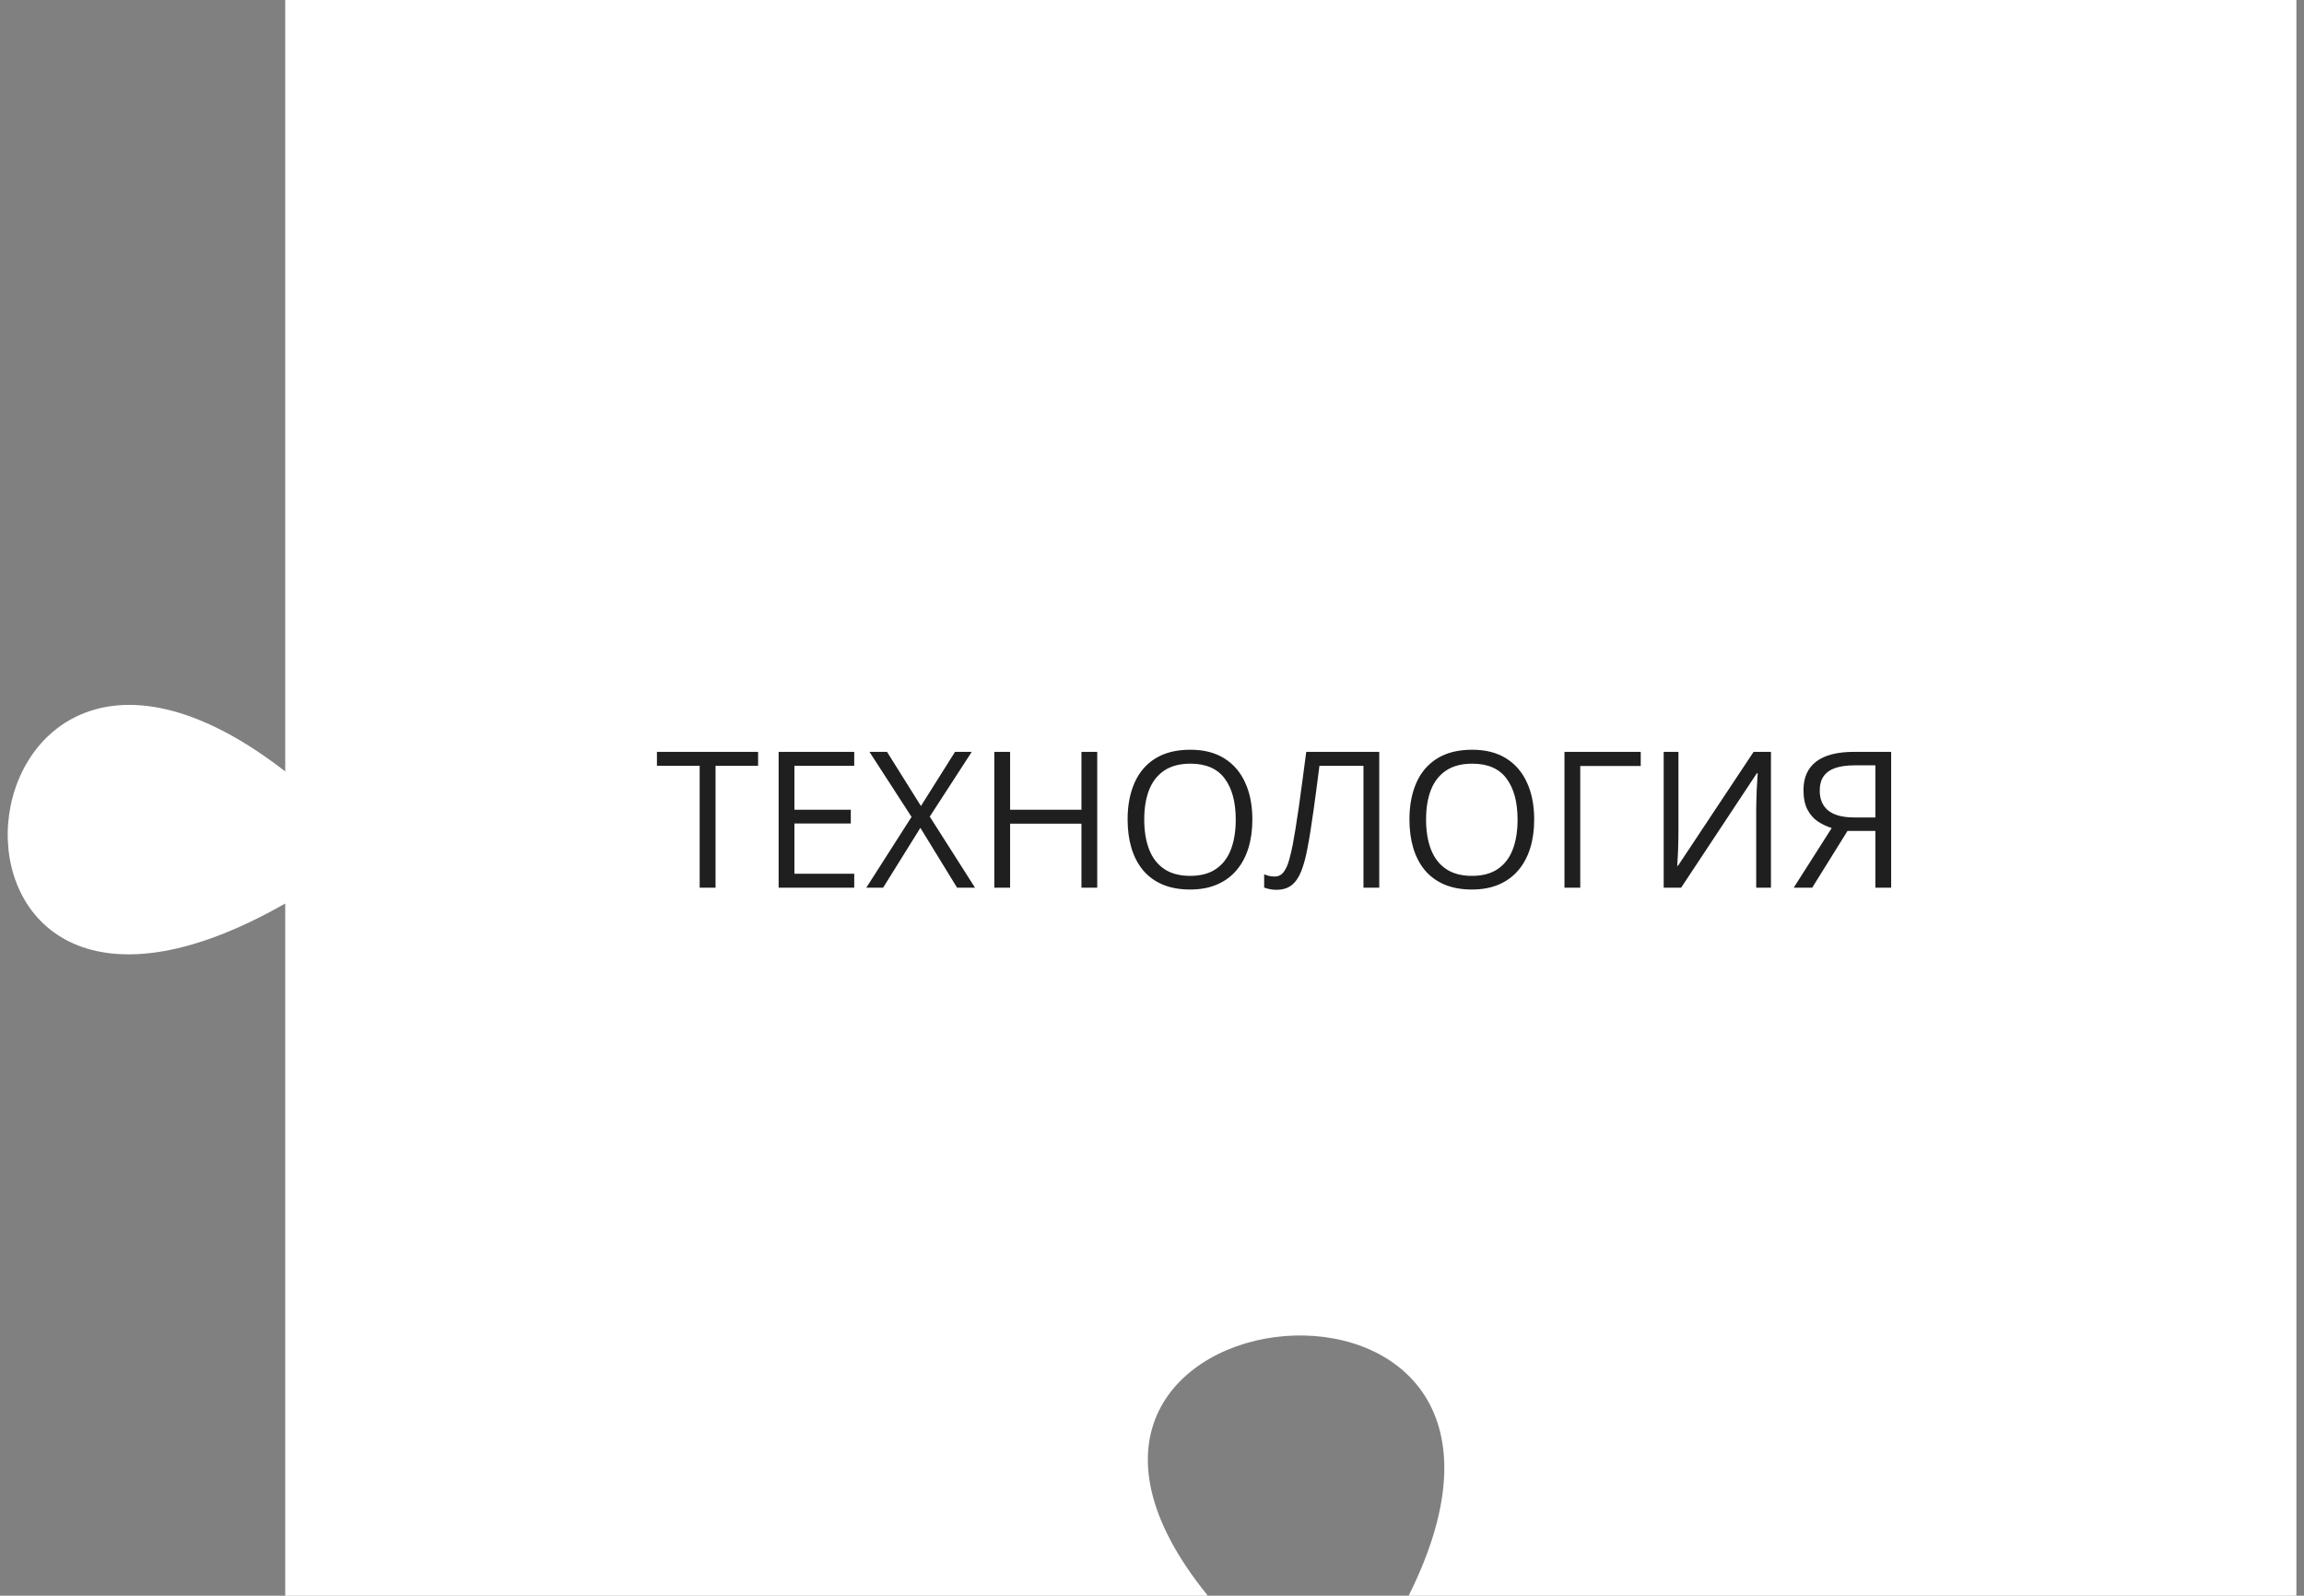 <?xml version="1.0" encoding="UTF-8"?> <svg xmlns="http://www.w3.org/2000/svg" width="218" height="151" viewBox="0 0 218 151" fill="none"><rect x="0" y="0" width="218" height="151" fill="#808080" stroke="none"/> <path d="M26.987 0H217.281V151H133.283C151.283 115 90.283 121.5 114.283 151H26.987V85.5C-10.719 107 -5.217 48 26.987 73V0Z" fill="white"></path> <path d="M67.704 84H66.201V72.469H62.158V71.15H71.73V72.469H67.704V84ZM80.826 84H73.672V71.15H80.826V72.469H75.166V76.626H80.501V77.927H75.166V82.682H80.826V84ZM92.252 84H90.556L87.084 78.34L83.56 84H81.969L86.249 77.303L82.268 71.15H83.929L87.137 76.274L90.362 71.15H91.944L87.972 77.276L92.252 84ZM103.818 84H102.324V77.944H95.574V84H94.08V71.15H95.574V76.626H102.324V71.15H103.818V84ZM118.496 77.558C118.496 78.548 118.37 79.45 118.118 80.265C117.866 81.073 117.491 81.77 116.993 82.356C116.501 82.936 115.889 83.385 115.156 83.701C114.424 84.018 113.574 84.176 112.607 84.176C111.611 84.176 110.741 84.018 109.997 83.701C109.259 83.385 108.644 82.934 108.151 82.348C107.665 81.762 107.299 81.061 107.053 80.247C106.812 79.433 106.692 78.53 106.692 77.54C106.692 76.228 106.909 75.076 107.343 74.086C107.776 73.096 108.433 72.325 109.312 71.774C110.196 71.224 111.304 70.948 112.634 70.948C113.905 70.948 114.975 71.221 115.842 71.766C116.715 72.311 117.374 73.078 117.819 74.068C118.271 75.053 118.496 76.216 118.496 77.558ZM108.266 77.558C108.266 78.647 108.421 79.591 108.731 80.388C109.042 81.185 109.517 81.8 110.155 82.233C110.8 82.667 111.617 82.884 112.607 82.884C113.604 82.884 114.418 82.667 115.051 82.233C115.689 81.8 116.161 81.185 116.466 80.388C116.771 79.591 116.923 78.647 116.923 77.558C116.923 75.899 116.574 74.605 115.877 73.673C115.186 72.735 114.104 72.267 112.634 72.267C111.638 72.267 110.817 72.481 110.173 72.908C109.528 73.336 109.048 73.945 108.731 74.736C108.421 75.522 108.266 76.462 108.266 77.558ZM130.502 84H129.008V72.469H124.842C124.76 73.125 124.672 73.811 124.578 74.525C124.484 75.24 124.388 75.952 124.288 76.661C124.188 77.37 124.089 78.041 123.989 78.674C123.89 79.307 123.79 79.869 123.69 80.361C123.538 81.176 123.348 81.87 123.119 82.444C122.896 83.013 122.598 83.449 122.223 83.754C121.854 84.053 121.364 84.202 120.755 84.202C120.55 84.202 120.345 84.182 120.14 84.141C119.94 84.1 119.765 84.05 119.612 83.991V82.734C119.747 82.793 119.896 82.843 120.061 82.884C120.23 82.925 120.409 82.945 120.597 82.945C120.966 82.945 121.256 82.799 121.467 82.506C121.684 82.207 121.854 81.829 121.977 81.372C122.105 80.915 122.217 80.446 122.311 79.966C122.387 79.567 122.475 79.064 122.574 78.454C122.674 77.845 122.779 77.153 122.891 76.38C123.002 75.601 123.116 74.769 123.233 73.884C123.356 72.999 123.477 72.088 123.594 71.15H130.502V84ZM145.162 77.558C145.162 78.548 145.036 79.45 144.784 80.265C144.532 81.073 144.157 81.77 143.659 82.356C143.167 82.936 142.555 83.385 141.822 83.701C141.09 84.018 140.24 84.176 139.273 84.176C138.277 84.176 137.407 84.018 136.663 83.701C135.925 83.385 135.31 82.934 134.817 82.348C134.331 81.762 133.965 81.061 133.719 80.247C133.479 79.433 133.358 78.53 133.358 77.54C133.358 76.228 133.575 75.076 134.009 74.086C134.442 73.096 135.099 72.325 135.978 71.774C136.862 71.224 137.97 70.948 139.3 70.948C140.571 70.948 141.641 71.221 142.508 71.766C143.381 72.311 144.04 73.078 144.485 74.068C144.937 75.053 145.162 76.216 145.162 77.558ZM134.932 77.558C134.932 78.647 135.087 79.591 135.397 80.388C135.708 81.185 136.183 81.8 136.821 82.233C137.466 82.667 138.283 82.884 139.273 82.884C140.27 82.884 141.084 82.667 141.717 82.233C142.355 81.8 142.827 81.185 143.132 80.388C143.437 79.591 143.589 78.647 143.589 77.558C143.589 75.899 143.24 74.605 142.543 73.673C141.852 72.735 140.771 72.267 139.3 72.267C138.304 72.267 137.483 72.481 136.839 72.908C136.194 73.336 135.714 73.945 135.397 74.736C135.087 75.522 134.932 76.462 134.932 77.558ZM155.243 71.15V72.486H149.521V84H148.027V71.15H155.243ZM157.414 71.15H158.812V78.577C158.812 78.858 158.809 79.166 158.803 79.5C158.797 79.828 158.788 80.15 158.776 80.467C158.765 80.783 158.75 81.07 158.732 81.328C158.721 81.586 158.709 81.785 158.697 81.926H158.768L165.922 71.15H167.565V84H166.168V76.661C166.168 76.351 166.174 76.022 166.186 75.677C166.197 75.325 166.209 74.985 166.221 74.657C166.238 74.329 166.256 74.036 166.273 73.778C166.291 73.515 166.303 73.312 166.309 73.172H166.229L159.066 84H157.414V71.15ZM174.808 78.63L171.468 84H169.719L173.313 78.357C172.845 78.211 172.405 78.003 171.995 77.733C171.591 77.458 171.263 77.08 171.011 76.6C170.765 76.119 170.642 75.504 170.642 74.754C170.642 73.582 171.04 72.689 171.837 72.073C172.64 71.458 173.832 71.15 175.414 71.15H178.938V84H177.444V78.63H174.808ZM177.444 72.425H175.467C174.758 72.425 174.157 72.507 173.665 72.671C173.179 72.835 172.81 73.093 172.558 73.444C172.306 73.796 172.18 74.256 172.18 74.824C172.18 75.639 172.449 76.266 172.988 76.705C173.527 77.139 174.351 77.356 175.458 77.356H177.444V72.425Z" fill="#1F1F1F"></path> </svg> 